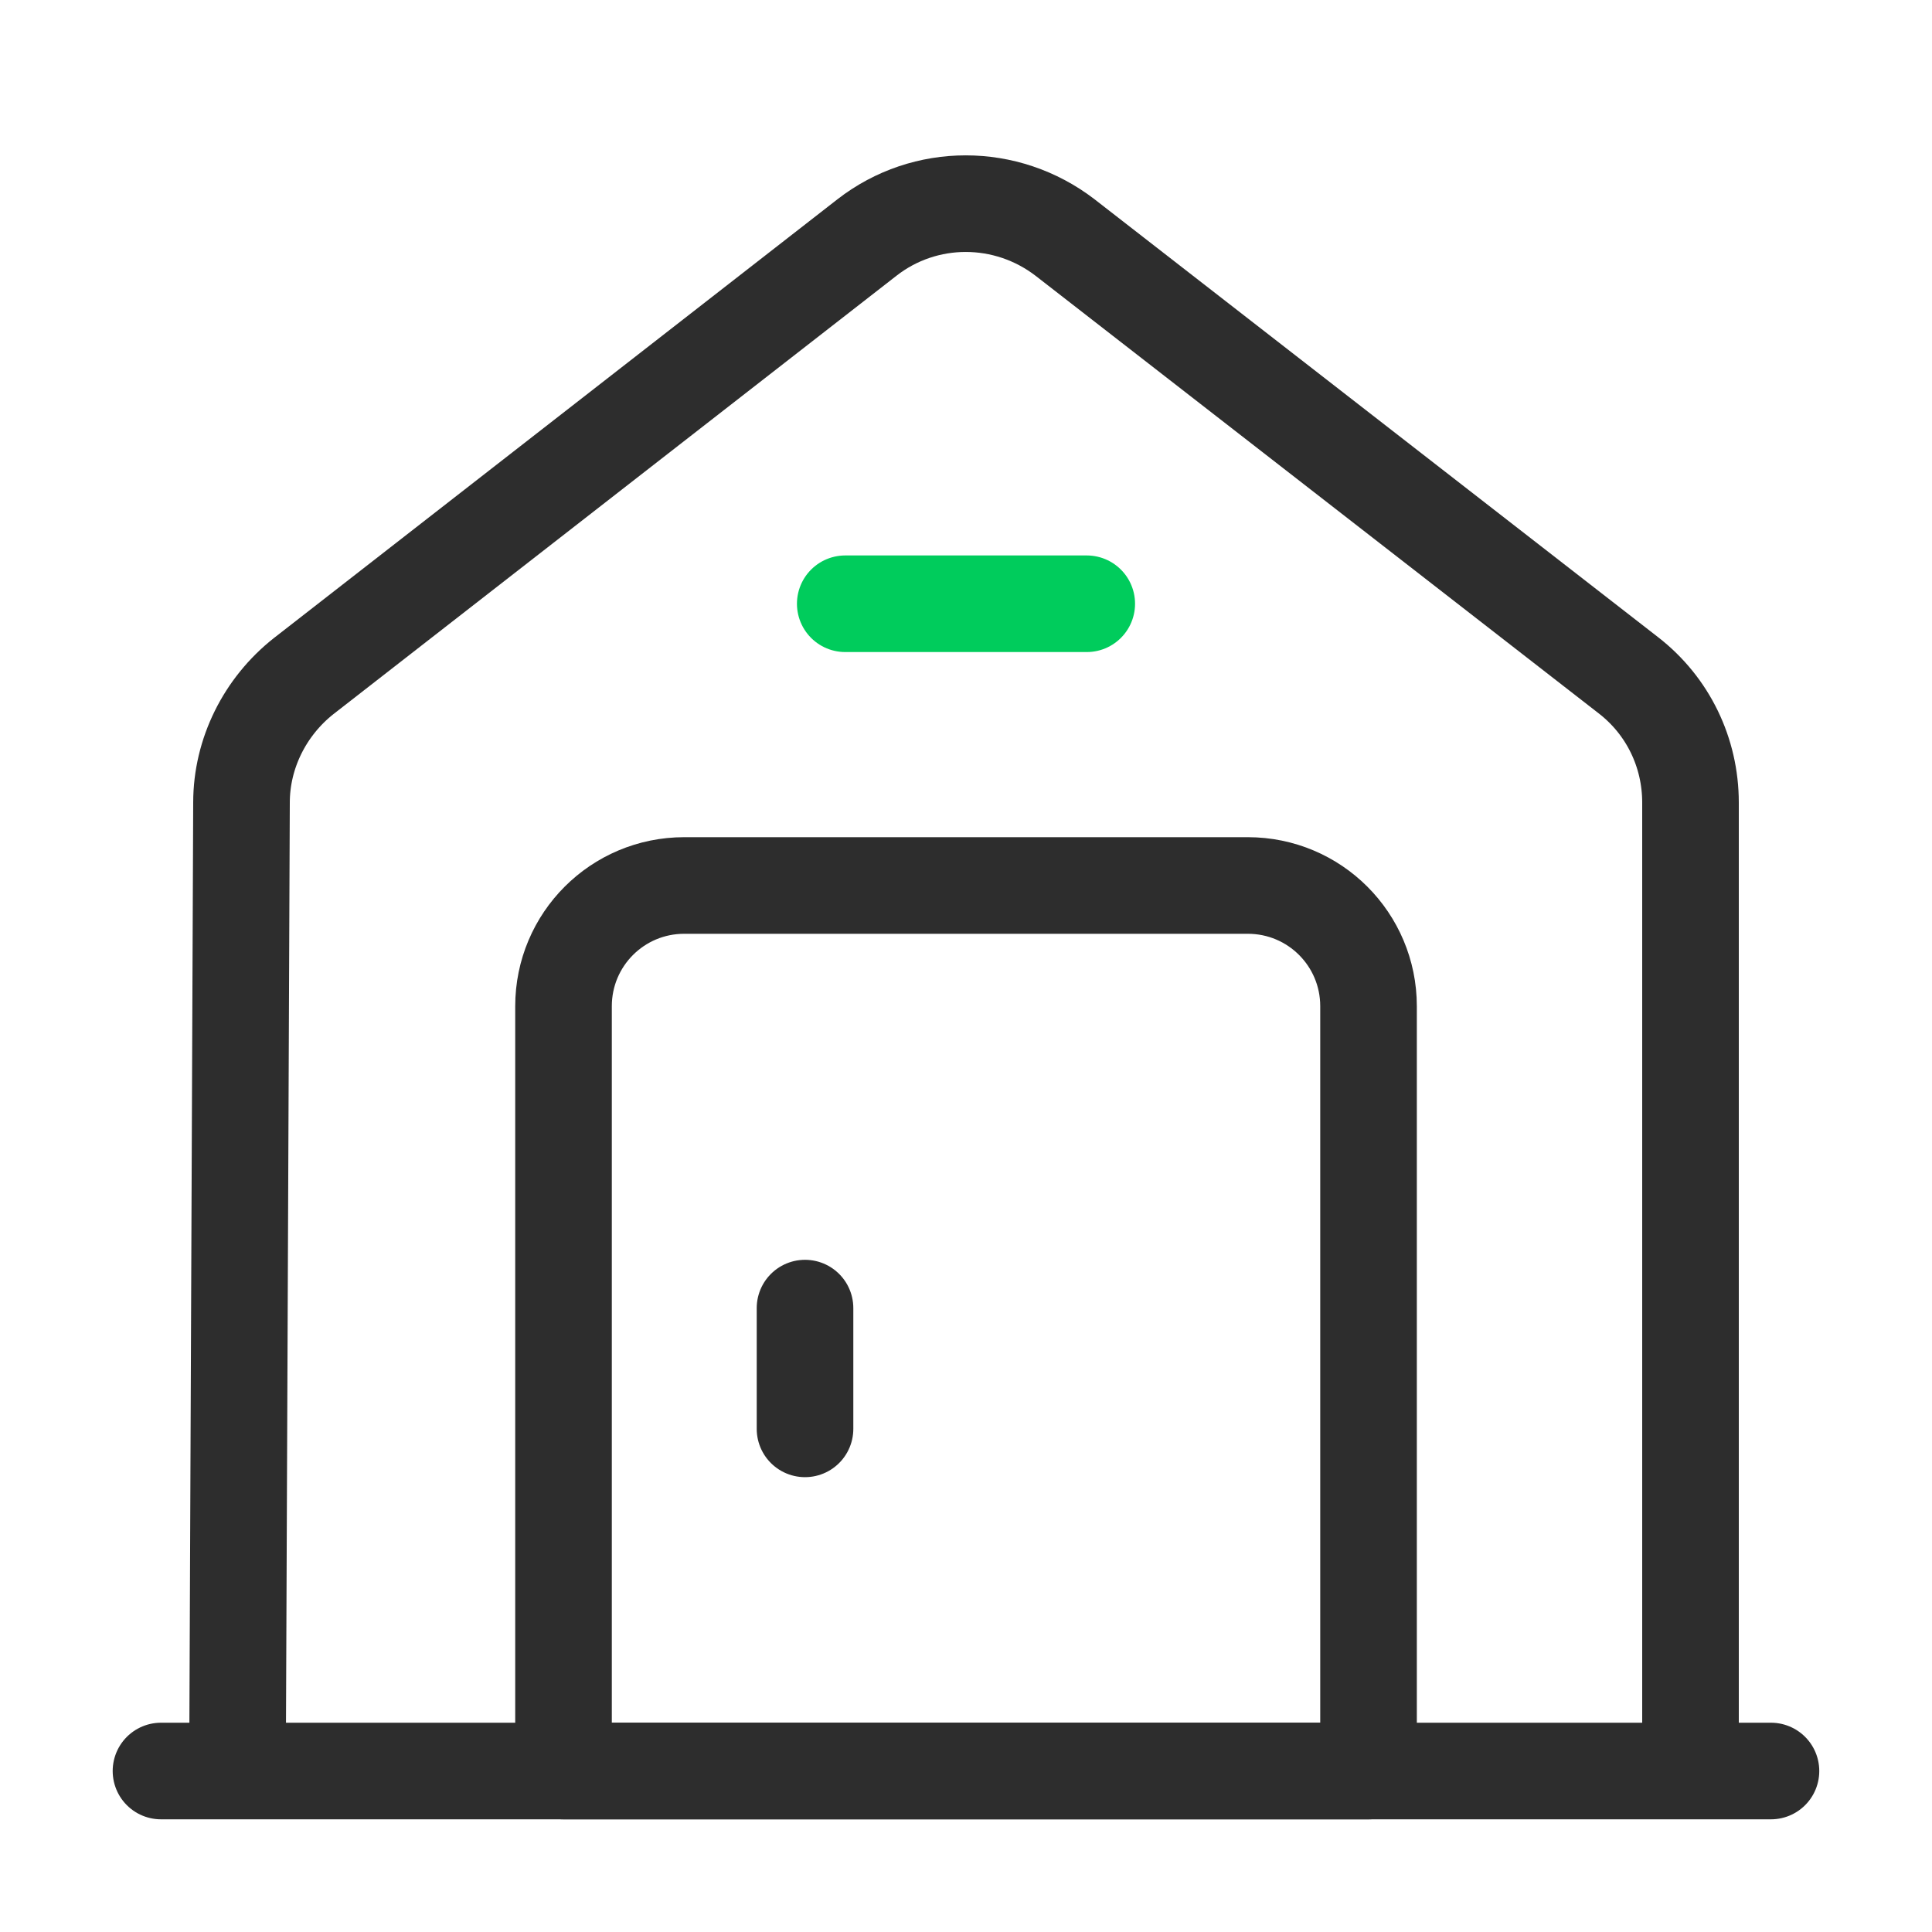 <svg width="40" height="40" viewBox="0 0 40 40" fill="none" xmlns="http://www.w3.org/2000/svg">
<path d="M3.333 36.667H36.666" stroke="#2D2D2D" stroke-width="2" stroke-miterlimit="10" stroke-linecap="round" stroke-linejoin="round"/>
<path d="M4.917 36.667L5 16.617C5 15.6 5.484 14.633 6.284 14L17.95 4.917C19.15 3.983 20.834 3.983 22.05 4.917L33.717 13.983C34.534 14.617 35 15.583 35 16.617V36.667" stroke="#2D2D2D" stroke-width="2" stroke-miterlimit="10" stroke-linejoin="round"/>
<path d="M25.834 18.333H14.167C12.784 18.333 11.667 19.45 11.667 20.833V36.667H28.334V20.833C28.334 19.45 27.217 18.333 25.834 18.333Z" stroke="#2D2D2D" stroke-width="2" stroke-miterlimit="10" stroke-linecap="round" stroke-linejoin="round"/>
<path d="M16.667 27.083V29.583" stroke="#2D2D2D" stroke-width="2" stroke-miterlimit="10" stroke-linecap="round" stroke-linejoin="round"/>
<path d="M17.5 12.5H22.5" stroke="#00CC5C" stroke-width="2" stroke-miterlimit="10" stroke-linecap="round" stroke-linejoin="round"/>
</svg>
